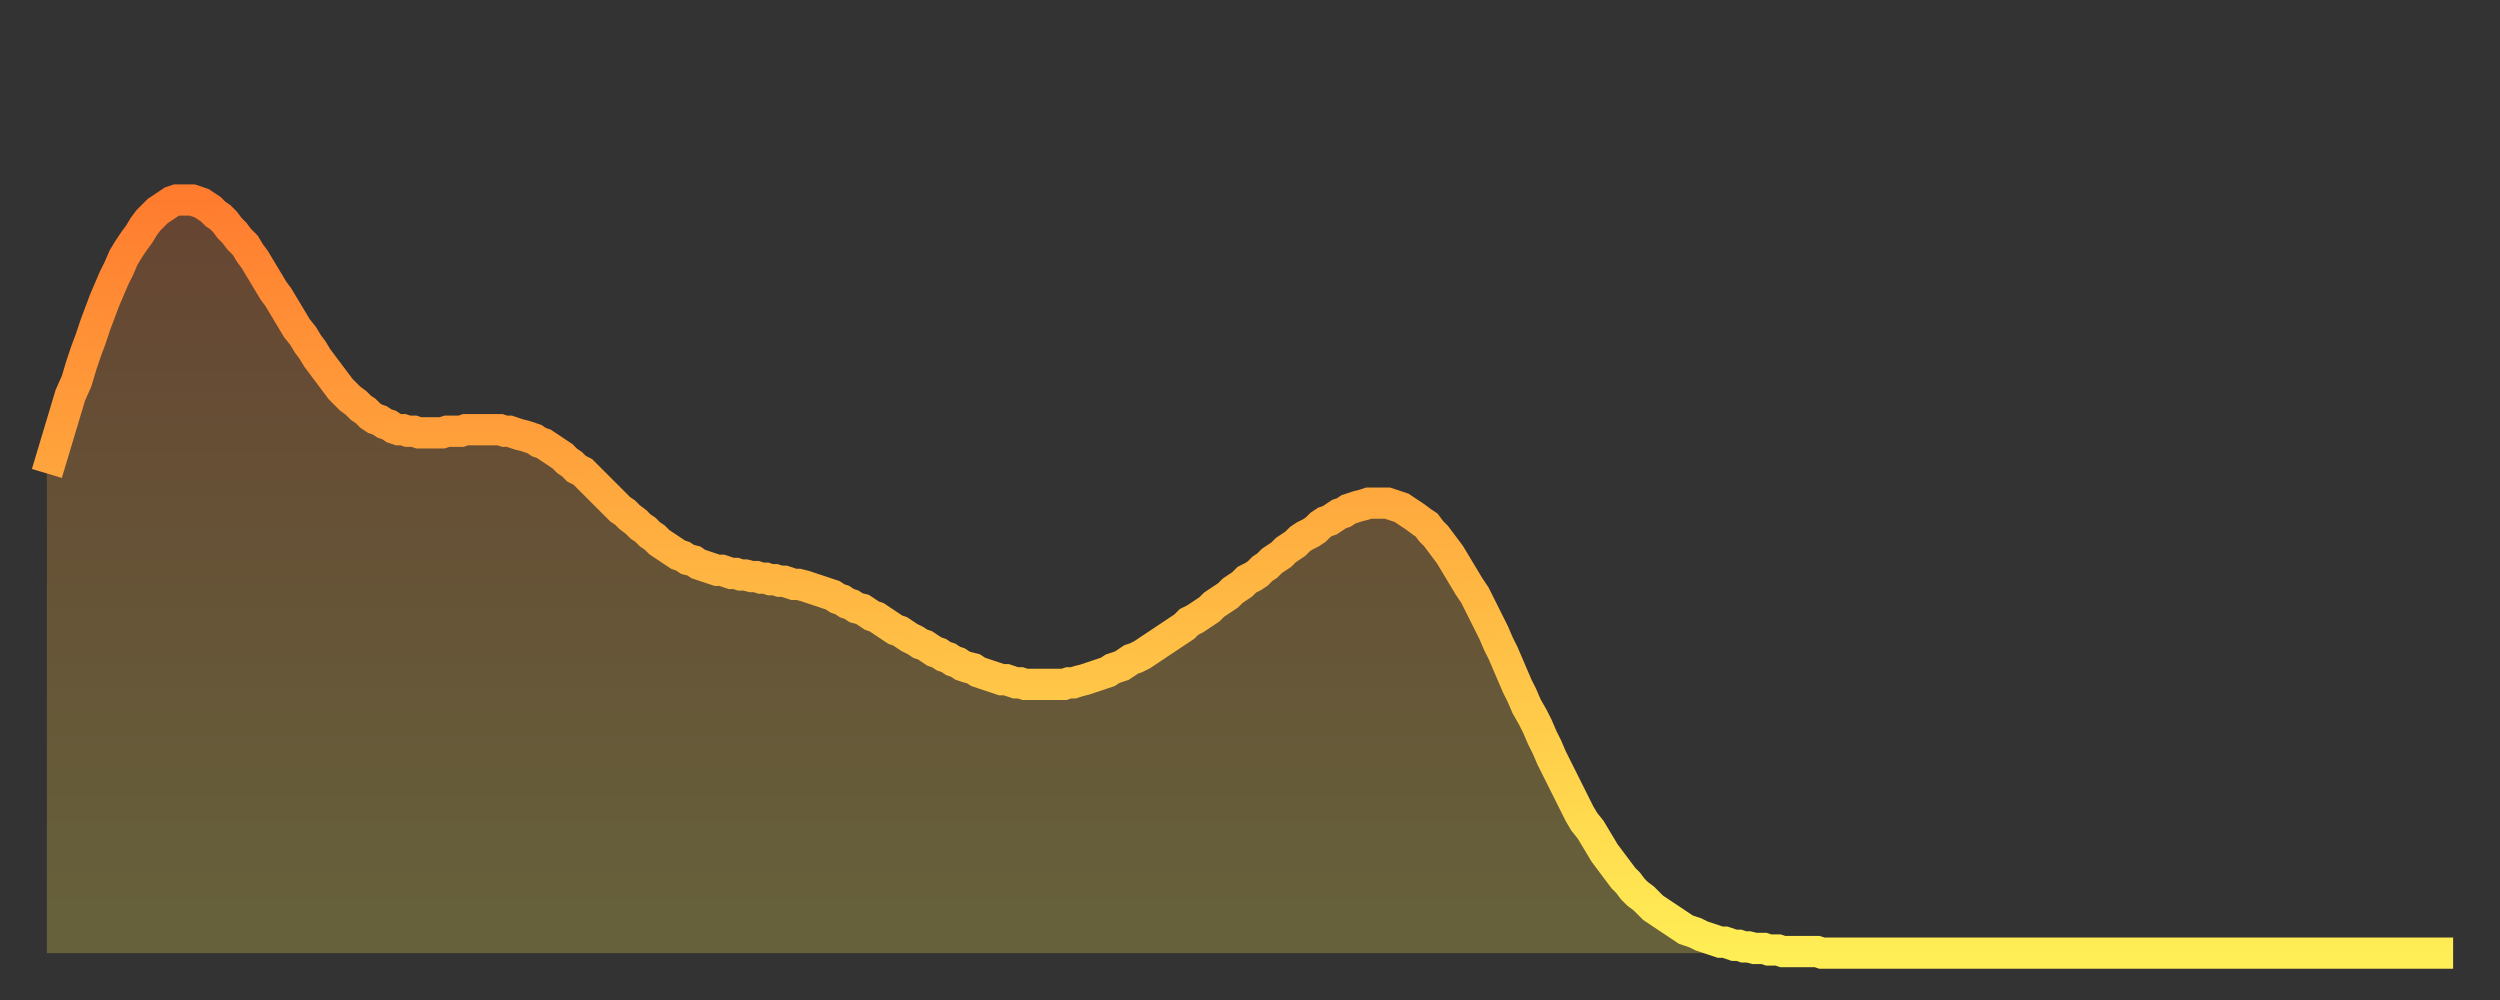 <?xml version="1.0" encoding="utf-8" ?>
<svg baseProfile="full" height="64" version="1.1" width="160" xmlns="http://www.w3.org/2000/svg" xmlns:ev="http://www.w3.org/2001/xml-events" xmlns:xlink="http://www.w3.org/1999/xlink"><rect width="100%" height="100%" fill="#333333" stroke="none"/><defs><linearGradient id="id479746" x1="0" x2="0" y1="0" y2="1"><stop offset="0%" stop-color="#ff7c2f" /><stop offset="50%" stop-color="#ffb542" /><stop offset="100%" stop-color="#ffee55" /></linearGradient></defs><g transform="translate(3,3)"><g><path d="M 0.0 27.3 0.3 26.3 0.6 25.3 0.9 24.3 1.2 23.3 1.5 22.3 1.9 21.4 2.2 20.4 2.5 19.5 2.8 18.7 3.1 17.8 3.4 17.0 3.7 16.2 4.0 15.5 4.3 14.8 4.6 14.2 4.9 13.5 5.2 13.0 5.6 12.4 5.9 12.0 6.2 11.5 6.5 11.1 6.8 10.8 7.1 10.5 7.4 10.3 7.7 10.1 8.0 9.9 8.3 9.8 8.6 9.8 8.9 9.8 9.3 9.8 9.6 9.9 9.9 10.0 10.2 10.2 10.5 10.4 10.8 10.7 11.1 10.9 11.4 11.2 11.7 11.6 12.0 11.9 12.3 12.3 12.7 12.7 13.0 13.2 13.3 13.6 13.6 14.1 13.9 14.6 14.2 15.1 14.5 15.6 14.8 16.0 15.1 16.5 15.4 17.0 15.7 17.5 16.0 18.0 16.4 18.5 16.7 19.0 17.0 19.4 17.3 19.9 17.6 20.3 17.9 20.7 18.2 21.1 18.5 21.5 18.8 21.9 19.1 22.2 19.4 22.5 19.8 22.8 20.1 23.1 20.4 23.3 20.7 23.6 21.0 23.8 21.3 23.9 21.6 24.1 21.9 24.2 22.2 24.4 22.5 24.5 22.8 24.5 23.1 24.6 23.5 24.6 23.8 24.7 24.1 24.7 24.4 24.7 24.7 24.7 25.0 24.7 25.3 24.7 25.6 24.6 25.9 24.6 26.2 24.6 26.5 24.6 26.8 24.5 27.2 24.5 27.5 24.5 27.8 24.5 28.1 24.5 28.4 24.5 28.7 24.5 29.0 24.5 29.3 24.6 29.6 24.6 29.9 24.7 30.2 24.8 30.6 24.9 30.9 25.0 31.2 25.1 31.5 25.3 31.8 25.4 32.1 25.6 32.4 25.8 32.7 26.0 33.0 26.2 33.3 26.5 33.6 26.7 33.9 27.0 34.3 27.2 34.6 27.5 34.9 27.8 35.2 28.1 35.5 28.4 35.8 28.7 36.1 29.0 36.4 29.3 36.7 29.6 37.0 29.8 37.3 30.1 37.7 30.4 38.0 30.7 38.3 30.9 38.6 31.2 38.9 31.4 39.2 31.7 39.5 31.9 39.8 32.1 40.1 32.3 40.4 32.5 40.7 32.6 41.0 32.8 41.4 32.9 41.7 33.1 42.0 33.2 42.3 33.3 42.6 33.4 42.9 33.5 43.2 33.5 43.5 33.6 43.8 33.7 44.1 33.7 44.4 33.8 44.7 33.8 45.1 33.9 45.4 33.9 45.7 34.0 46.0 34.0 46.3 34.1 46.6 34.1 46.9 34.2 47.2 34.2 47.5 34.3 47.8 34.4 48.1 34.4 48.5 34.5 48.8 34.6 49.1 34.7 49.4 34.8 49.7 34.9 50.0 35.0 50.3 35.1 50.6 35.3 50.9 35.4 51.2 35.6 51.5 35.7 51.8 35.9 52.2 36.0 52.5 36.2 52.8 36.4 53.1 36.5 53.4 36.7 53.7 36.9 54.0 37.1 54.3 37.3 54.6 37.4 54.9 37.6 55.2 37.8 55.6 38.0 55.9 38.2 56.2 38.3 56.5 38.5 56.8 38.7 57.1 38.8 57.4 39.0 57.7 39.1 58.0 39.3 58.3 39.4 58.6 39.6 58.9 39.7 59.3 39.8 59.6 40.0 59.9 40.1 60.2 40.2 60.5 40.3 60.8 40.4 61.1 40.5 61.4 40.5 61.7 40.6 62.0 40.7 62.3 40.7 62.6 40.8 63.0 40.8 63.3 40.8 63.6 40.8 63.9 40.8 64.2 40.8 64.5 40.8 64.8 40.8 65.1 40.8 65.4 40.7 65.7 40.7 66.0 40.6 66.4 40.5 66.7 40.4 67.0 40.3 67.3 40.2 67.6 40.1 67.9 40.0 68.2 39.8 68.5 39.7 68.8 39.6 69.1 39.4 69.4 39.2 69.7 39.1 70.1 38.9 70.4 38.7 70.7 38.5 71.0 38.3 71.3 38.1 71.6 37.9 71.9 37.7 72.2 37.5 72.5 37.3 72.8 37.1 73.1 36.8 73.5 36.6 73.8 36.4 74.1 36.2 74.4 36.0 74.7 35.7 75.0 35.5 75.3 35.3 75.6 35.1 75.9 34.8 76.2 34.6 76.5 34.4 76.8 34.1 77.2 33.9 77.5 33.7 77.8 33.4 78.1 33.2 78.4 32.9 78.7 32.7 79.0 32.5 79.3 32.2 79.6 32.0 79.9 31.8 80.2 31.5 80.5 31.3 80.9 31.1 81.2 30.9 81.5 30.6 81.8 30.4 82.1 30.3 82.4 30.1 82.7 29.9 83.0 29.8 83.3 29.6 83.6 29.5 83.9 29.4 84.3 29.3 84.6 29.2 84.9 29.2 85.2 29.2 85.5 29.2 85.8 29.2 86.1 29.3 86.4 29.4 86.7 29.5 87.0 29.7 87.3 29.9 87.6 30.1 88.0 30.4 88.3 30.6 88.6 31.0 88.9 31.3 89.2 31.7 89.5 32.1 89.8 32.5 90.1 33.0 90.4 33.5 90.7 34.0 91.0 34.5 91.4 35.1 91.7 35.7 92.0 36.3 92.3 36.9 92.6 37.5 92.9 38.2 93.2 38.8 93.5 39.5 93.8 40.2 94.1 40.9 94.4 41.5 94.7 42.2 95.1 42.9 95.4 43.5 95.7 44.2 96.0 44.8 96.3 45.5 96.6 46.1 96.9 46.7 97.2 47.3 97.5 47.9 97.8 48.5 98.1 49.1 98.4 49.6 98.8 50.1 99.1 50.6 99.4 51.1 99.7 51.6 100.0 52.0 100.3 52.4 100.6 52.8 100.9 53.2 101.2 53.5 101.5 53.9 101.8 54.2 102.2 54.5 102.5 54.8 102.8 55.1 103.1 55.3 103.4 55.5 103.7 55.7 104.0 55.9 104.3 56.1 104.6 56.3 104.9 56.5 105.2 56.6 105.5 56.7 105.9 56.9 106.2 57.0 106.5 57.1 106.8 57.2 107.1 57.3 107.4 57.3 107.7 57.4 108.0 57.5 108.3 57.5 108.6 57.6 108.9 57.6 109.3 57.7 109.6 57.7 109.9 57.7 110.2 57.8 110.5 57.8 110.8 57.8 111.1 57.9 111.4 57.9 111.7 57.9 112.0 57.9 112.3 57.9 112.6 57.9 113.0 57.9 113.3 57.9 113.6 58.0 113.9 58.0 114.2 58.0 114.5 58.0 114.8 58.0 115.1 58.0 115.4 58.0 115.7 58.0 116.0 58.0 116.3 58.0 116.7 58.0 117.0 58.0 117.3 58.0 117.6 58.0 117.9 58.0 118.2 58.0 118.5 58.0 118.8 58.0 119.1 58.0 119.4 58.0 119.7 58.0 120.1 58.0 120.4 58.0 120.7 58.0 121.0 58.0 121.3 58.0 121.6 58.0 121.9 58.0 122.2 58.0 122.5 58.0 122.8 58.0 123.1 58.0 123.4 58.0 123.8 58.0 124.1 58.0 124.4 58.0 124.7 58.0 125.0 58.0 125.3 58.0 125.6 58.0 125.9 58.0 126.2 58.0 126.5 58.0 126.8 58.0 127.2 58.0 127.5 58.0 127.8 58.0 128.1 58.0 128.4 58.0 128.7 58.0 129.0 58.0 129.3 58.0 129.6 58.0 129.9 58.0 130.2 58.0 130.5 58.0 130.9 58.0 131.2 58.0 131.5 58.0 131.8 58.0 132.1 58.0 132.4 58.0 132.7 58.0 133.0 58.0 133.3 58.0 133.6 58.0 133.9 58.0 134.2 58.0 134.6 58.0 134.9 58.0 135.2 58.0 135.5 58.0 135.8 58.0 136.1 58.0 136.4 58.0 136.7 58.0 137.0 58.0 137.3 58.0 137.6 58.0 138.0 58.0 138.3 58.0 138.6 58.0 138.9 58.0 139.2 58.0 139.5 58.0 139.8 58.0 140.1 58.0 140.4 58.0 140.7 58.0 141.0 58.0 141.3 58.0 141.7 58.0 142.0 58.0 142.3 58.0 142.6 58.0 142.9 58.0 143.2 58.0 143.5 58.0 143.8 58.0 144.1 58.0 144.4 58.0 144.7 58.0 145.1 58.0 145.4 58.0 145.7 58.0 146.0 58.0 146.3 58.0 146.6 58.0 146.9 58.0 147.2 58.0 147.5 58.0 147.8 58.0 148.1 58.0 148.4 58.0 148.8 58.0 149.1 58.0 149.4 58.0 149.7 58.0 150.0 58.0 150.3 58.0 150.6 58.0 150.9 58.0 151.2 58.0 151.5 58.0 151.8 58.0 152.1 58.0 152.5 58.0 152.8 58.0 153.1 58.0 153.4 58.0 153.7 58.0 154.0 58.0" fill="none" id="graph-curve" opacity="1" stroke="url(#id479746)" stroke-width="2" /><path d="M 0 58 L 0.0 27.3 0.3 26.3 0.6 25.3 0.9 24.3 1.2 23.3 1.5 22.3 1.9 21.4 2.2 20.4 2.5 19.5 2.8 18.7 3.1 17.8 3.4 17.0 3.7 16.2 4.0 15.5 4.3 14.8 4.6 14.2 4.9 13.5 5.2 13.0 5.6 12.4 5.9 12.0 6.2 11.5 6.5 11.1 6.8 10.8 7.1 10.5 7.4 10.3 7.7 10.1 8.0 9.9 8.3 9.8 8.6 9.8 8.9 9.8 9.3 9.8 9.6 9.9 9.9 10.0 10.2 10.2 10.5 10.4 10.8 10.7 11.1 10.9 11.4 11.2 11.7 11.6 12.0 11.9 12.3 12.3 12.7 12.7 13.0 13.2 13.3 13.6 13.6 14.1 13.9 14.6 14.2 15.1 14.5 15.6 14.8 16.0 15.1 16.5 15.4 17.0 15.7 17.5 16.0 18.0 16.4 18.5 16.7 19.0 17.0 19.4 17.3 19.9 17.6 20.3 17.9 20.7 18.2 21.1 18.5 21.5 18.8 21.9 19.1 22.2 19.4 22.5 19.8 22.8 20.1 23.1 20.4 23.3 20.7 23.6 21.0 23.8 21.3 23.9 21.6 24.1 21.9 24.2 22.2 24.4 22.5 24.5 22.8 24.5 23.1 24.6 23.5 24.6 23.8 24.7 24.1 24.7 24.4 24.7 24.7 24.7 25.0 24.7 25.3 24.7 25.6 24.6 25.9 24.6 26.2 24.6 26.5 24.6 26.8 24.5 27.2 24.5 27.5 24.5 27.8 24.5 28.1 24.5 28.4 24.5 28.7 24.5 29.0 24.5 29.3 24.6 29.6 24.6 29.9 24.7 30.2 24.8 30.6 24.9 30.9 25.0 31.2 25.1 31.5 25.3 31.8 25.4 32.1 25.6 32.4 25.8 32.7 26.0 33.0 26.2 33.3 26.5 33.6 26.7 33.9 27.0 34.3 27.2 34.6 27.5 34.9 27.8 35.2 28.1 35.5 28.4 35.8 28.7 36.1 29.0 36.4 29.3 36.7 29.6 37.0 29.8 37.3 30.1 37.7 30.4 38.0 30.7 38.3 30.9 38.6 31.2 38.9 31.4 39.2 31.7 39.5 31.9 39.8 32.1 40.1 32.3 40.4 32.5 40.7 32.6 41.0 32.8 41.4 32.9 41.7 33.1 42.0 33.2 42.3 33.3 42.6 33.4 42.9 33.5 43.2 33.5 43.5 33.6 43.8 33.7 44.1 33.7 44.4 33.8 44.7 33.8 45.1 33.9 45.4 33.9 45.7 34.0 46.0 34.0 46.3 34.1 46.6 34.1 46.9 34.2 47.2 34.2 47.5 34.3 47.8 34.4 48.1 34.4 48.5 34.5 48.8 34.6 49.1 34.7 49.4 34.8 49.7 34.9 50.0 35.0 50.3 35.1 50.6 35.3 50.9 35.4 51.2 35.6 51.5 35.7 51.8 35.9 52.2 36.0 52.5 36.2 52.8 36.4 53.1 36.5 53.4 36.7 53.7 36.9 54.0 37.1 54.3 37.3 54.6 37.4 54.9 37.6 55.2 37.8 55.6 38.0 55.9 38.2 56.2 38.3 56.5 38.5 56.8 38.7 57.1 38.8 57.4 39.0 57.7 39.1 58.0 39.3 58.3 39.4 58.6 39.6 58.9 39.7 59.3 39.8 59.6 40.0 59.9 40.1 60.2 40.2 60.5 40.3 60.8 40.4 61.1 40.5 61.4 40.5 61.7 40.6 62.0 40.7 62.3 40.7 62.6 40.8 63.0 40.8 63.3 40.8 63.6 40.8 63.9 40.8 64.2 40.8 64.5 40.8 64.8 40.8 65.1 40.8 65.4 40.7 65.7 40.7 66.0 40.6 66.4 40.5 66.7 40.4 67.0 40.3 67.3 40.2 67.6 40.1 67.9 40.0 68.2 39.8 68.5 39.7 68.8 39.6 69.1 39.4 69.4 39.2 69.7 39.1 70.1 38.9 70.4 38.7 70.7 38.5 71.0 38.3 71.3 38.1 71.6 37.9 71.9 37.7 72.2 37.5 72.5 37.3 72.8 37.1 73.1 36.8 73.5 36.6 73.8 36.4 74.1 36.2 74.4 36.0 74.7 35.7 75.0 35.5 75.3 35.3 75.6 35.1 75.9 34.8 76.2 34.6 76.5 34.4 76.8 34.1 77.2 33.9 77.5 33.7 77.8 33.4 78.1 33.2 78.4 32.9 78.7 32.7 79.0 32.5 79.3 32.2 79.6 32.0 79.9 31.8 80.2 31.5 80.5 31.3 80.9 31.1 81.2 30.9 81.5 30.6 81.8 30.4 82.1 30.3 82.4 30.1 82.7 29.9 83.0 29.8 83.3 29.6 83.6 29.5 83.9 29.4 84.3 29.3 84.6 29.2 84.9 29.2 85.2 29.2 85.5 29.2 85.8 29.2 86.1 29.3 86.4 29.4 86.7 29.5 87.0 29.7 87.3 29.9 87.6 30.1 88.0 30.4 88.3 30.6 88.6 31.0 88.9 31.3 89.2 31.7 89.5 32.1 89.8 32.5 90.1 33.0 90.4 33.5 90.7 34.0 91.0 34.5 91.4 35.1 91.7 35.7 92.0 36.3 92.3 36.9 92.6 37.5 92.9 38.2 93.2 38.8 93.5 39.5 93.8 40.2 94.1 40.9 94.4 41.5 94.7 42.2 95.1 42.9 95.4 43.5 95.7 44.2 96.0 44.8 96.3 45.5 96.6 46.1 96.9 46.7 97.2 47.3 97.5 47.9 97.8 48.5 98.1 49.1 98.4 49.6 98.8 50.1 99.1 50.6 99.4 51.1 99.7 51.6 100.0 52.0 100.3 52.4 100.6 52.8 100.9 53.2 101.2 53.5 101.5 53.9 101.8 54.2 102.2 54.5 102.5 54.8 102.8 55.1 103.1 55.3 103.4 55.5 103.7 55.7 104.0 55.9 104.3 56.1 104.6 56.3 104.9 56.5 105.2 56.6 105.5 56.7 105.9 56.9 106.2 57.0 106.5 57.1 106.8 57.2 107.1 57.3 107.4 57.3 107.7 57.4 108.0 57.5 108.3 57.5 108.6 57.6 108.9 57.6 109.3 57.7 109.6 57.7 109.9 57.7 110.2 57.8 110.5 57.8 110.8 57.8 111.1 57.9 111.4 57.9 111.7 57.9 112.0 57.9 112.3 57.9 112.6 57.9 113.0 57.9 113.3 57.9 113.6 58.0 113.9 58.0 114.2 58.0 114.5 58.0 114.8 58.0 115.1 58.0 115.4 58.0 115.7 58.0 116.0 58.0 116.3 58.0 116.7 58.0 117.0 58.0 117.3 58.0 117.6 58.0 117.9 58.0 118.2 58.0 118.5 58.0 118.8 58.0 119.1 58.0 119.4 58.0 119.7 58.0 120.1 58.0 120.4 58.0 120.7 58.0 121.0 58.0 121.3 58.0 121.6 58.0 121.9 58.0 122.2 58.0 122.5 58.0 122.8 58.0 123.1 58.0 123.4 58.0 123.8 58.0 124.1 58.0 124.4 58.0 124.7 58.0 125.0 58.0 125.3 58.0 125.6 58.0 125.9 58.0 126.2 58.0 126.5 58.0 126.8 58.0 127.2 58.0 127.5 58.0 127.8 58.0 128.1 58.0 128.4 58.0 128.7 58.0 129.0 58.0 129.3 58.0 129.6 58.0 129.9 58.0 130.2 58.0 130.5 58.0 130.9 58.0 131.2 58.0 131.5 58.0 131.8 58.0 132.1 58.0 132.4 58.0 132.7 58.0 133.0 58.0 133.3 58.0 133.6 58.0 133.9 58.0 134.2 58.0 134.6 58.0 134.9 58.0 135.2 58.0 135.5 58.0 135.8 58.0 136.1 58.0 136.4 58.0 136.7 58.0 137.0 58.0 137.3 58.0 137.6 58.0 138.0 58.0 138.3 58.0 138.6 58.0 138.9 58.0 139.2 58.0 139.5 58.0 139.8 58.0 140.1 58.0 140.4 58.0 140.7 58.0 141.0 58.0 141.3 58.0 141.7 58.0 142.0 58.0 142.3 58.0 142.6 58.0 142.9 58.0 143.2 58.0 143.5 58.0 143.8 58.0 144.1 58.0 144.4 58.0 144.7 58.0 145.1 58.0 145.4 58.0 145.7 58.0 146.0 58.0 146.3 58.0 146.6 58.0 146.9 58.0 147.2 58.0 147.5 58.0 147.8 58.0 148.1 58.0 148.4 58.0 148.8 58.0 149.1 58.0 149.4 58.0 149.7 58.0 150.0 58.0 150.3 58.0 150.6 58.0 150.9 58.0 151.2 58.0 151.5 58.0 151.8 58.0 152.1 58.0 152.5 58.0 152.8 58.0 153.1 58.0 153.4 58.0 153.7 58.0 154.0 58.0 154 58" fill="url(#id479746)" fill-opacity=".25" id="graph-shadow" /></g></g></svg>
